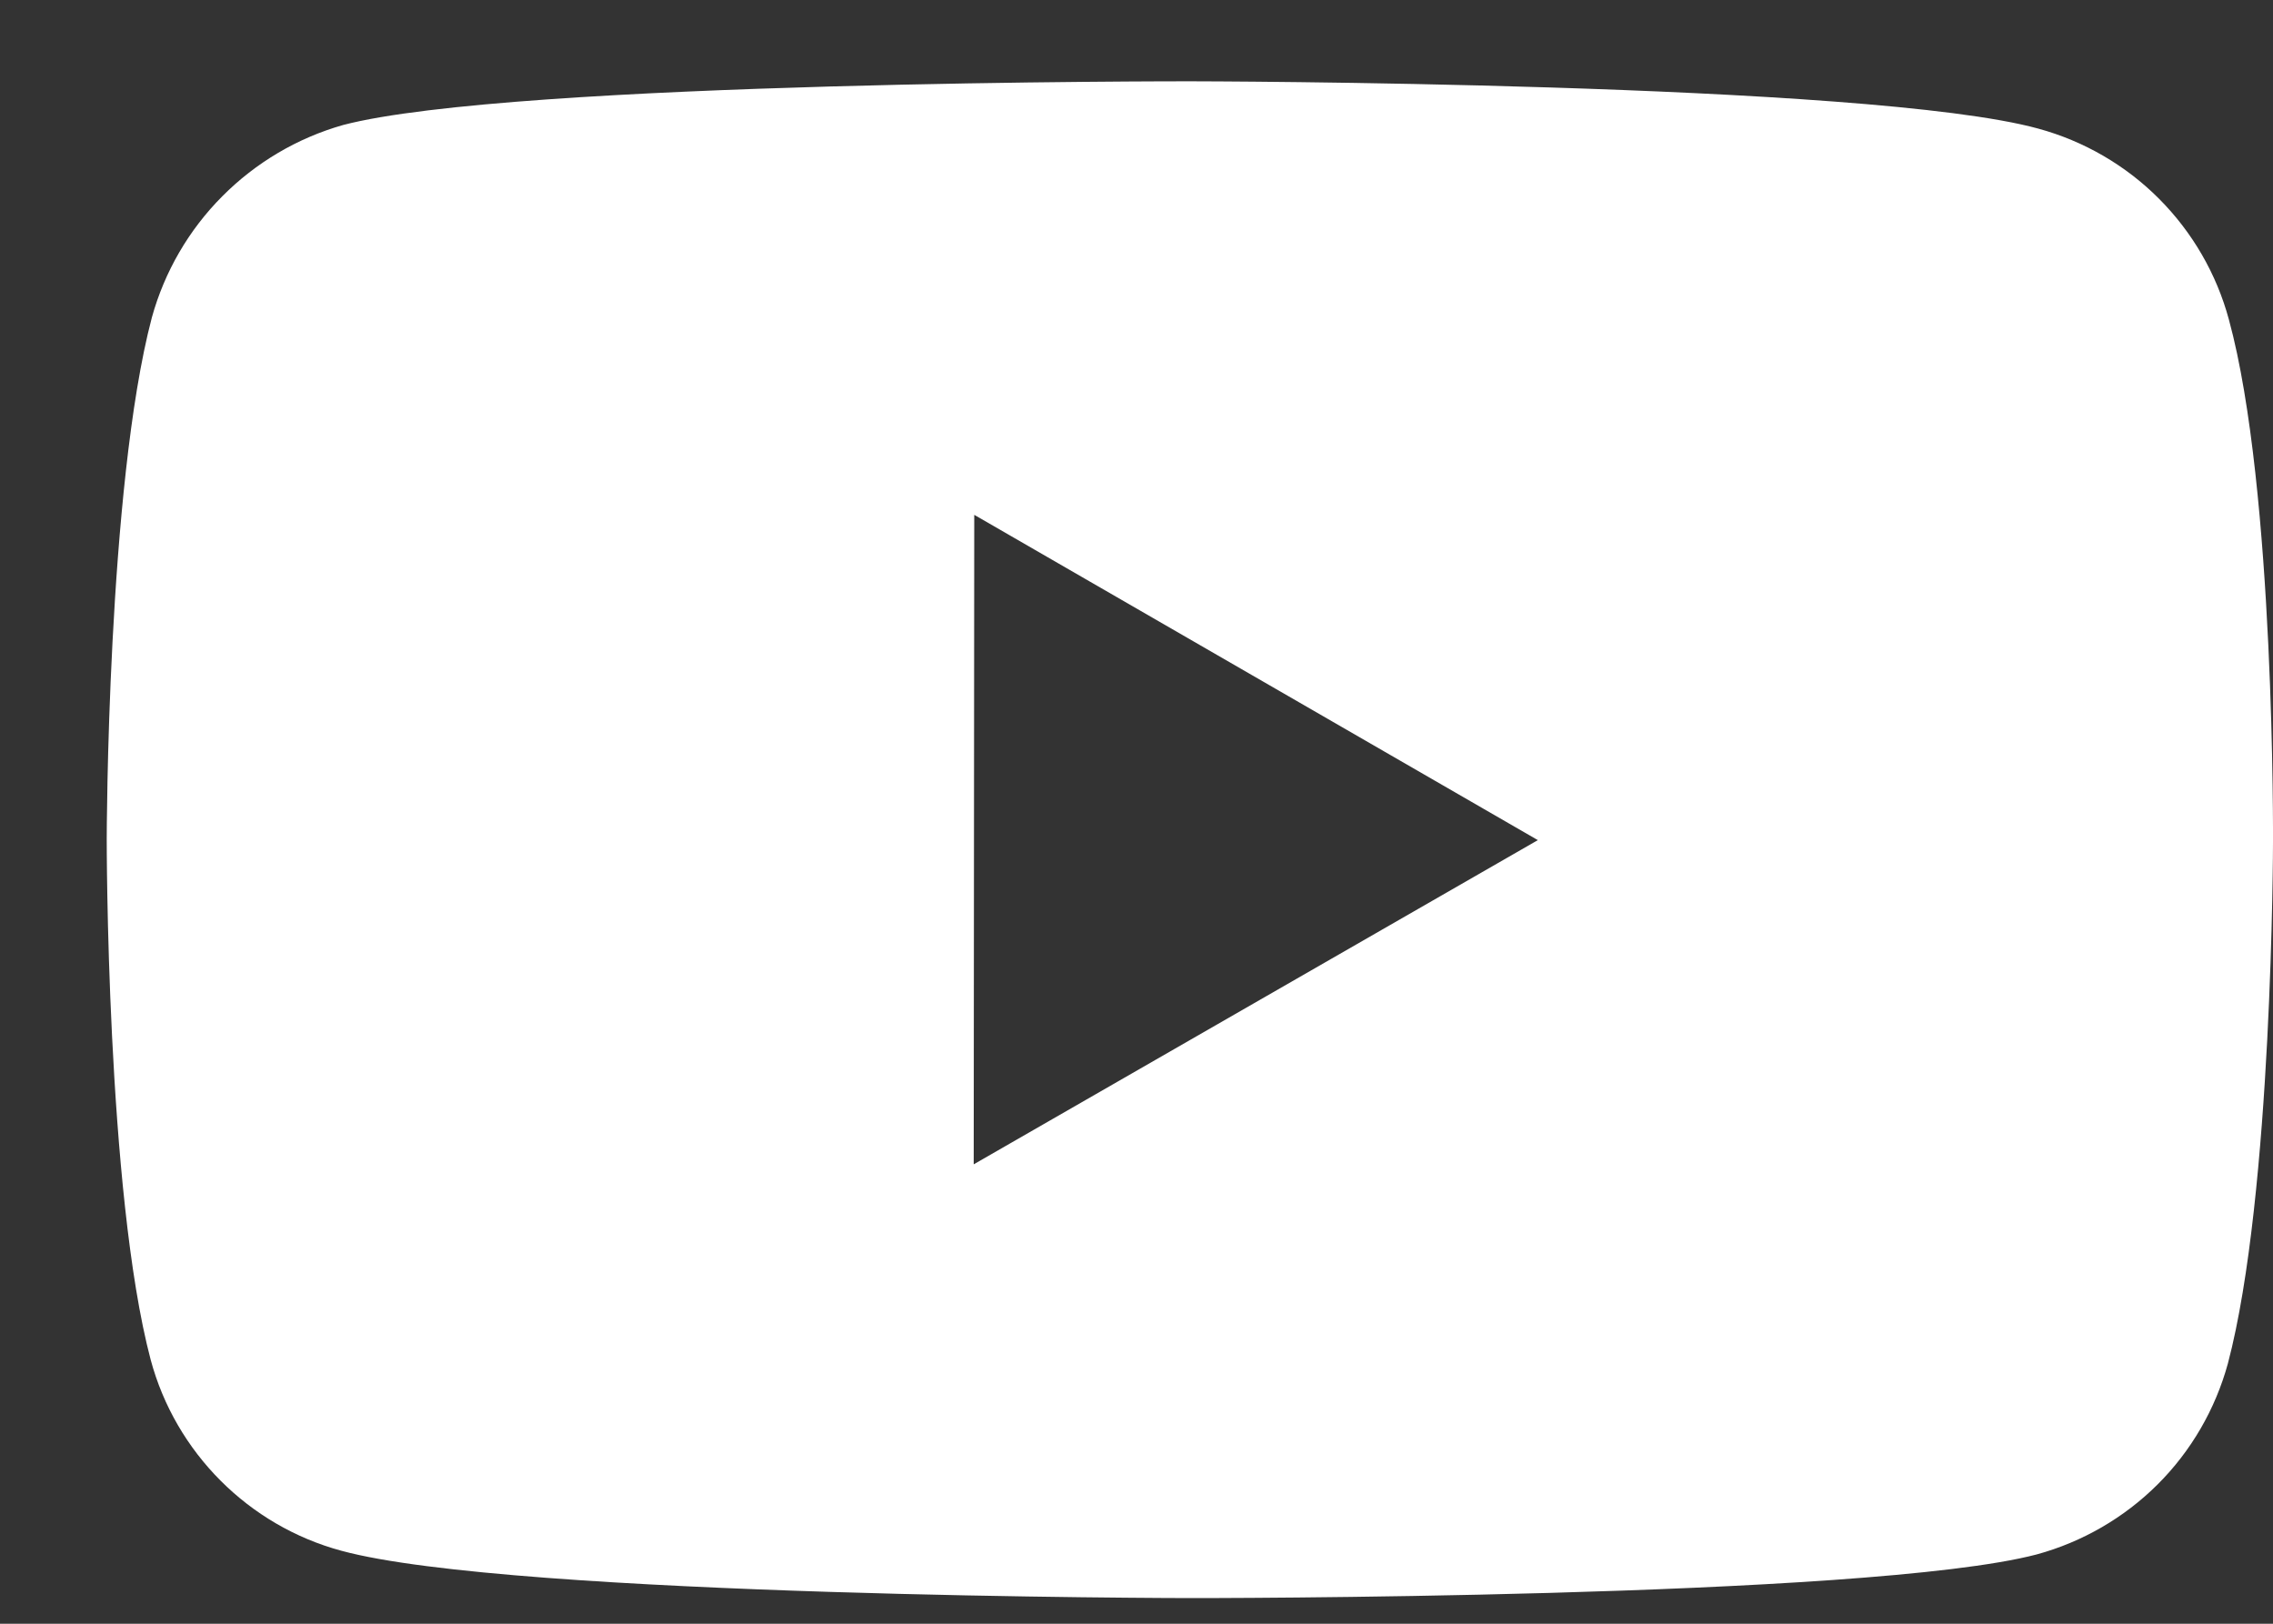 <?xml version="1.0" encoding="UTF-8"?> <svg xmlns="http://www.w3.org/2000/svg" width="21" height="15" viewBox="0 0 21 15" fill="none"><rect x="0" y="0" width="21" height="15" fill="#333333" stroke="none"/><path d="M20.593 2.954C20.479 2.531 20.256 2.146 19.947 1.836C19.638 1.526 19.253 1.303 18.831 1.188C17.265 0.758 11 0.751 11 0.751C11 0.751 4.736 0.744 3.169 1.155C2.747 1.275 2.363 1.502 2.054 1.813C1.744 2.124 1.52 2.51 1.403 2.933C0.99 4.499 0.986 7.747 0.986 7.747C0.986 7.747 0.982 11.011 1.392 12.561C1.622 13.418 2.297 14.095 3.155 14.326C4.737 14.756 10.985 14.763 10.985 14.763C10.985 14.763 17.25 14.77 18.816 14.36C19.238 14.245 19.624 14.022 19.934 13.713C20.244 13.404 20.467 13.019 20.583 12.597C20.997 11.032 21 7.785 21 7.785C21 7.785 21.02 4.52 20.593 2.954ZM8.996 10.756L9.001 4.756L14.208 7.761L8.996 10.756Z" fill="white"></path></svg> 